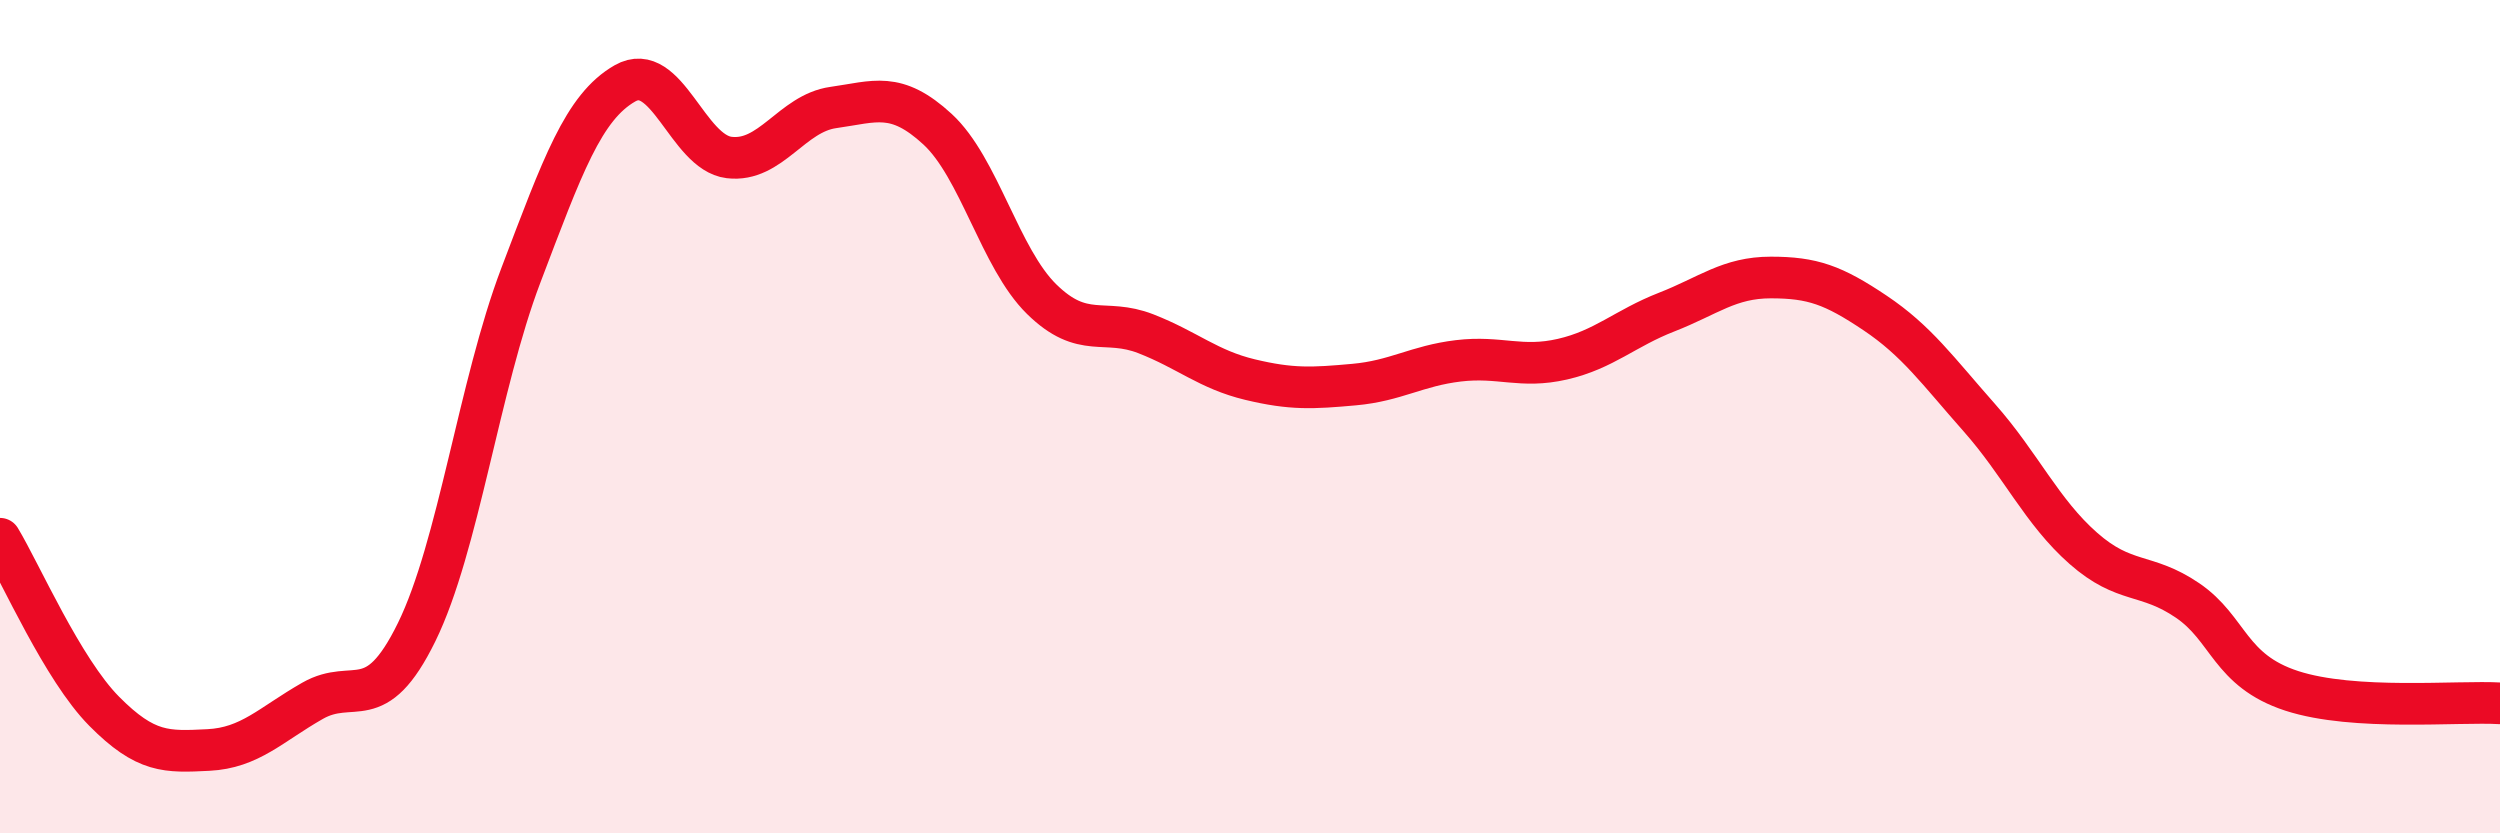 
    <svg width="60" height="20" viewBox="0 0 60 20" xmlns="http://www.w3.org/2000/svg">
      <path
        d="M 0,12.93 C 0.5,13.76 1.5,16.06 2.5,17.07 C 3.5,18.08 4,18.05 5,18 C 6,17.95 6.5,17.39 7.5,16.82 C 8.5,16.25 9,17.21 10,15.17 C 11,13.13 11.5,9.24 12.5,6.61 C 13.5,3.98 14,2.57 15,2 C 16,1.43 16.5,3.66 17.5,3.78 C 18.5,3.9 19,2.72 20,2.58 C 21,2.44 21.5,2.18 22.5,3.1 C 23.5,4.02 24,6.2 25,7.18 C 26,8.16 26.5,7.62 27.5,8.01 C 28.5,8.4 29,8.87 30,9.11 C 31,9.35 31.5,9.32 32.5,9.23 C 33.5,9.14 34,8.78 35,8.66 C 36,8.54 36.5,8.85 37.5,8.62 C 38.5,8.39 39,7.88 40,7.49 C 41,7.1 41.5,6.66 42.5,6.66 C 43.5,6.66 44,6.84 45,7.51 C 46,8.18 46.5,8.89 47.5,10.02 C 48.5,11.15 49,12.28 50,13.16 C 51,14.04 51.5,13.73 52.5,14.41 C 53.5,15.09 53.5,16.09 55,16.58 C 56.5,17.07 59,16.82 60,16.88L60 20L0 20Z"
        fill="#EB0A25"
        opacity="0.1"
        stroke-linecap="round"
        stroke-linejoin="round"
      />
      <path
        d="M 0,12.93 C 0.5,13.76 1.5,16.06 2.5,17.07 C 3.5,18.08 4,18.05 5,18 C 6,17.95 6.5,17.39 7.5,16.82 C 8.5,16.25 9,17.21 10,15.17 C 11,13.13 11.5,9.24 12.5,6.61 C 13.5,3.98 14,2.57 15,2 C 16,1.43 16.5,3.66 17.5,3.78 C 18.5,3.9 19,2.72 20,2.58 C 21,2.44 21.5,2.18 22.5,3.1 C 23.5,4.02 24,6.2 25,7.18 C 26,8.16 26.5,7.62 27.5,8.01 C 28.5,8.4 29,8.87 30,9.11 C 31,9.35 31.5,9.32 32.5,9.23 C 33.5,9.14 34,8.78 35,8.66 C 36,8.54 36.5,8.85 37.5,8.62 C 38.5,8.39 39,7.88 40,7.49 C 41,7.1 41.5,6.66 42.5,6.66 C 43.5,6.66 44,6.84 45,7.51 C 46,8.18 46.5,8.89 47.5,10.02 C 48.5,11.15 49,12.28 50,13.16 C 51,14.04 51.5,13.73 52.5,14.41 C 53.5,15.09 53.5,16.09 55,16.58 C 56.5,17.07 59,16.82 60,16.88"
        stroke="#EB0A25"
        stroke-width="1"
        fill="none"
        stroke-linecap="round"
        stroke-linejoin="round"
      />
    </svg>
  